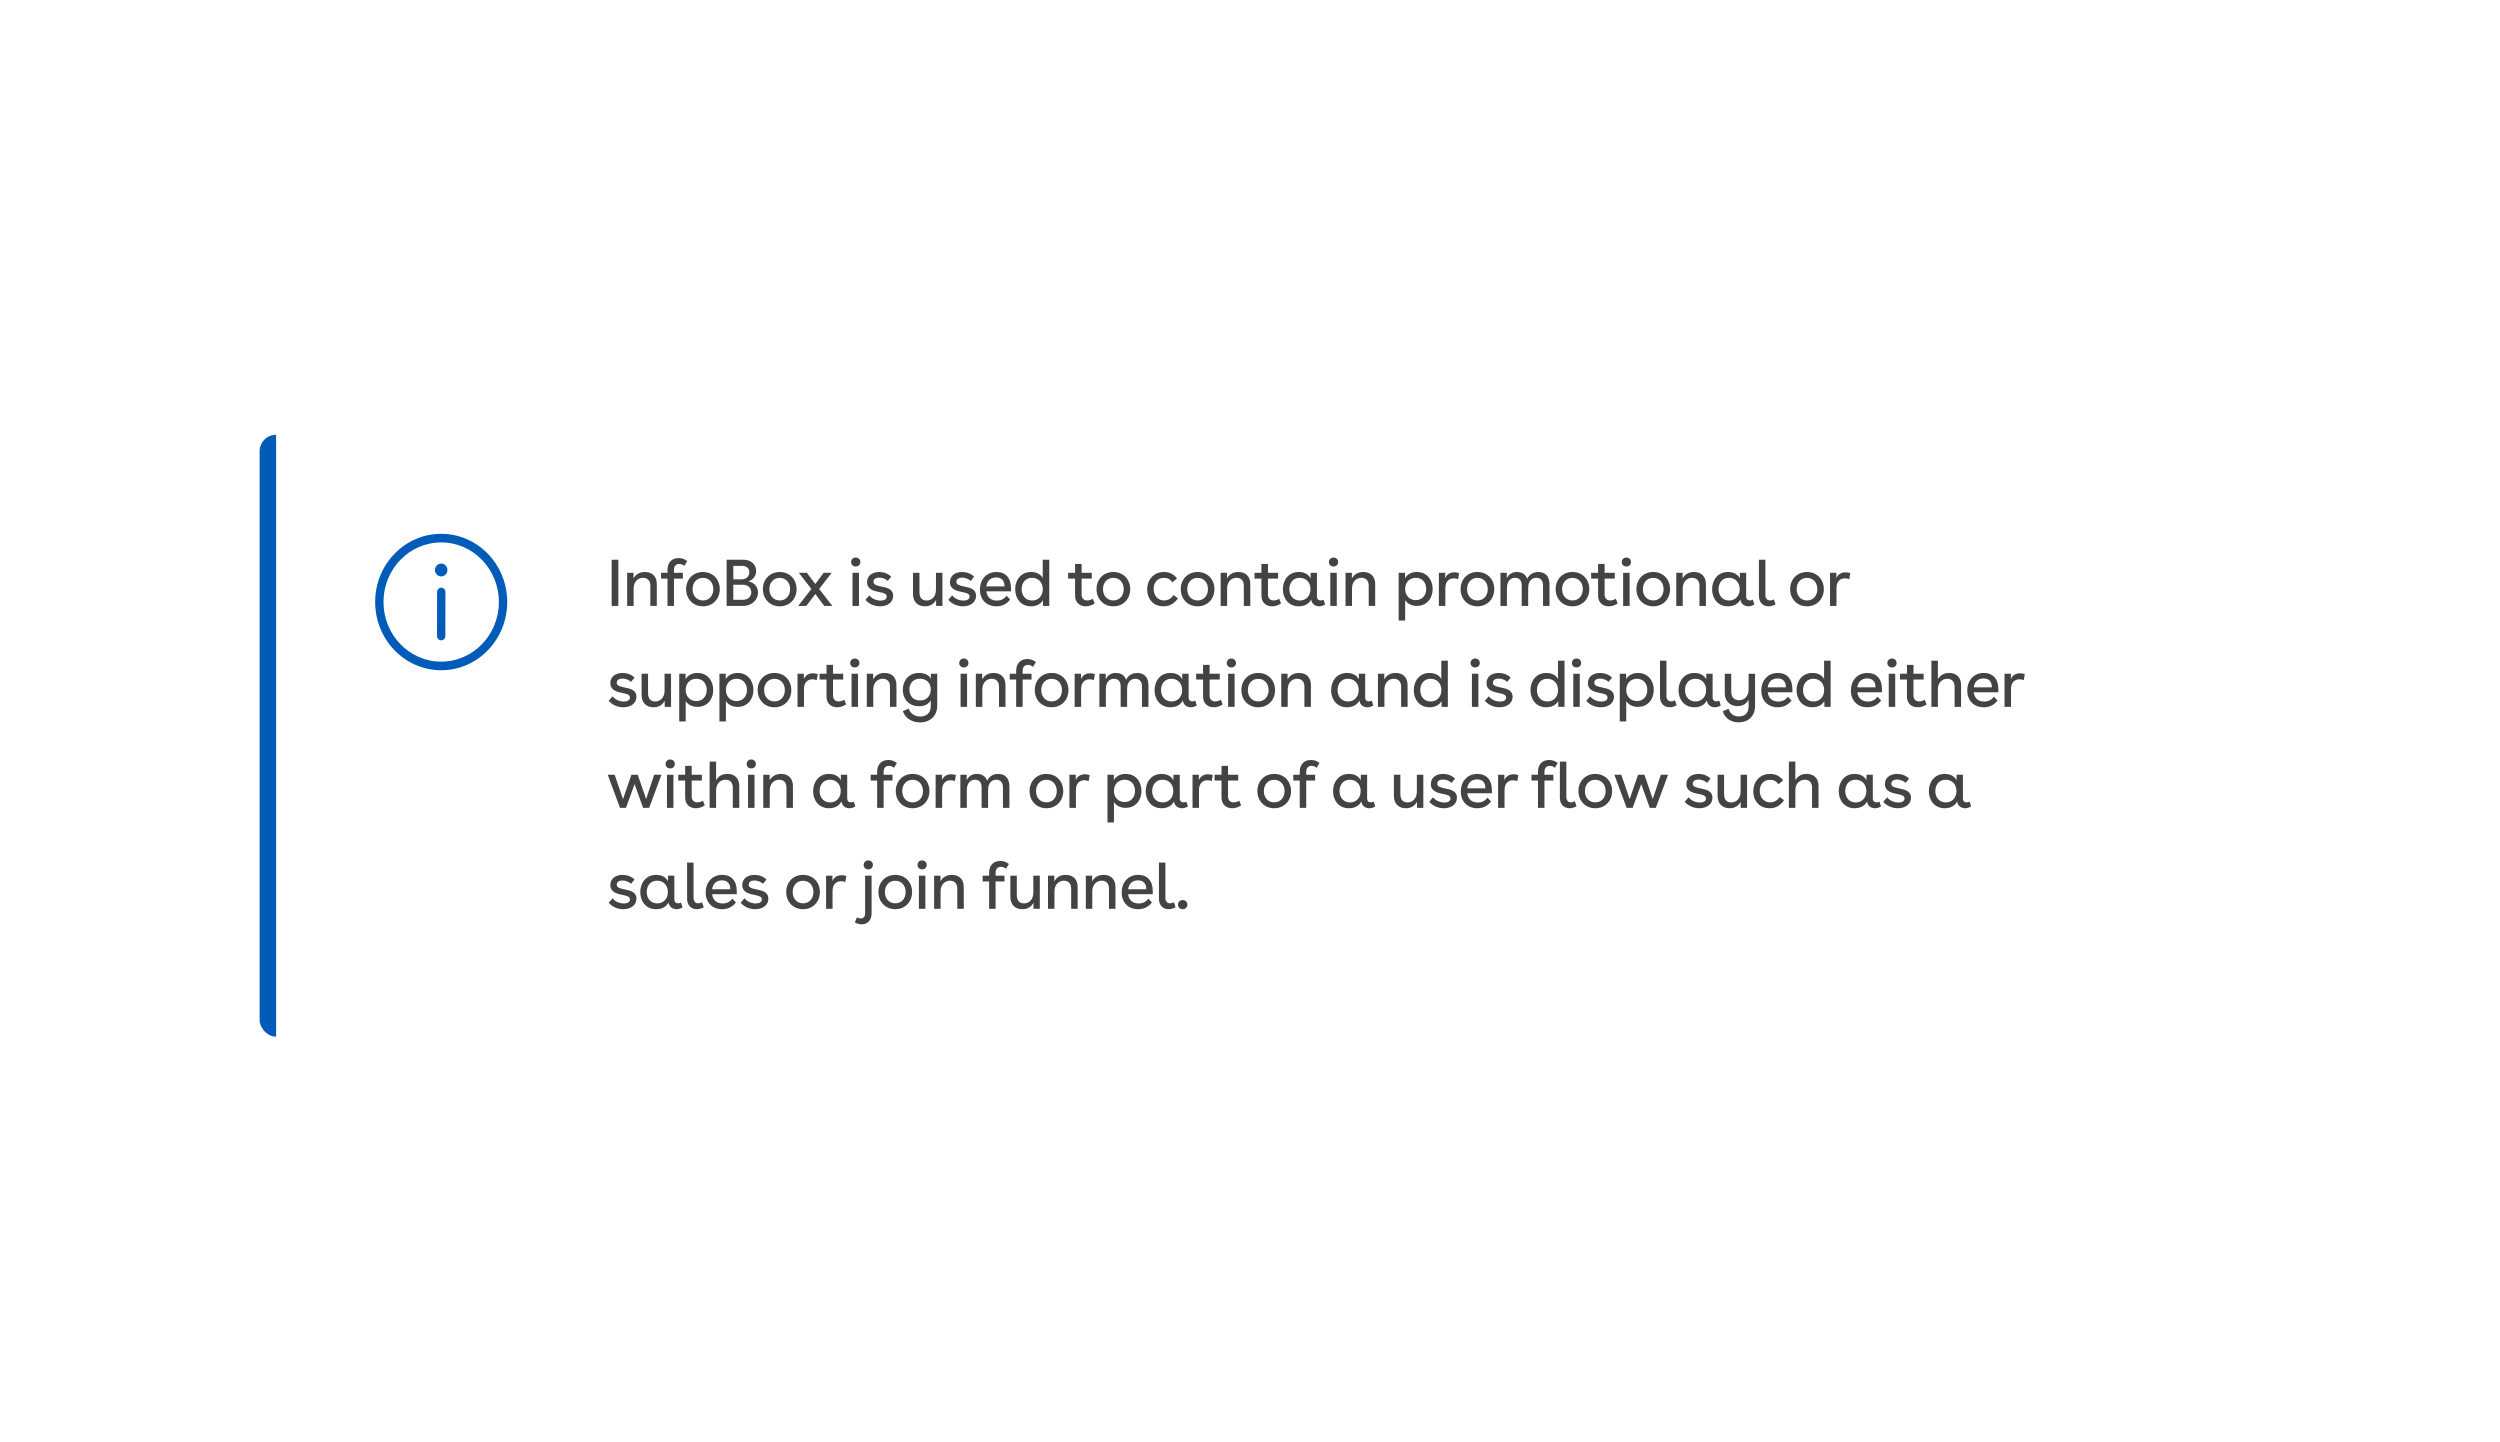 <svg width="520" height="300" viewBox="0 0 520 300" fill="none" xmlns="http://www.w3.org/2000/svg">
<rect width="520" height="300" fill="white"/>
<g filter="url(#filter0_d_138_3966)">
<g clip-path="url(#clip0_138_3966)">
<rect x="54" y="87" width="412" height="125.2" rx="3.433" fill="white"/>
<path d="M54 90.433C54 88.537 55.537 87 57.433 87V87V212.2V212.2C55.537 212.2 54 210.663 54 208.767V90.433Z" fill="#005BB9"/>
<path d="M91.766 135.975C99.351 135.975 105.5 129.623 105.5 121.787C105.5 113.952 99.351 107.6 91.766 107.6C84.182 107.6 78.033 113.952 78.033 121.787C78.033 129.623 84.182 135.975 91.766 135.975ZM91.766 134.186C85.138 134.186 79.765 128.635 79.765 121.787C79.765 114.94 85.138 109.389 91.766 109.389C98.395 109.389 103.768 114.94 103.768 121.787C103.768 128.635 98.395 134.186 91.766 134.186ZM91.766 116.46C92.481 116.46 93.061 115.861 93.061 115.122C93.061 114.384 92.481 113.785 91.766 113.785C91.052 113.785 90.472 114.384 90.472 115.122C90.472 115.861 91.051 116.46 91.766 116.46ZM91.765 129.753C92.243 129.754 92.631 129.354 92.632 128.86L92.649 119.706C92.65 119.212 92.263 118.811 91.785 118.81C91.306 118.809 90.918 119.209 90.917 119.703L90.901 128.857C90.9 129.351 91.287 129.752 91.765 129.753Z" fill="#005BB9"/>
<path d="M127.226 122.6V112.987H128.613V122.6H127.226ZM130.449 115.706H131.767V116.887C132.193 116.104 132.948 115.541 134.157 115.541C135.64 115.541 136.615 116.448 136.615 118.054V122.6H135.269V118.398C135.269 117.34 134.692 116.75 133.758 116.75C132.701 116.75 131.795 117.546 131.795 118.988V122.6H130.449V115.706ZM137.491 115.706H138.837V115.115C138.837 113.564 139.757 112.643 141.144 112.643C141.817 112.643 142.394 112.836 142.943 113.275L142.339 114.278C142.023 113.989 141.666 113.866 141.281 113.866C140.622 113.866 140.183 114.291 140.183 115.102V115.706H142.037V116.914H140.183V122.6H138.837V116.914H137.491V115.706ZM146.213 115.541C148.259 115.541 149.715 117.052 149.715 119.112C149.715 121.158 148.259 122.682 146.213 122.682C144.167 122.682 142.711 121.158 142.711 119.112C142.711 117.052 144.167 115.541 146.213 115.541ZM144.057 119.112C144.057 120.485 144.922 121.46 146.213 121.46C147.504 121.46 148.369 120.485 148.369 119.112C148.369 117.738 147.504 116.763 146.213 116.763C144.922 116.763 144.057 117.738 144.057 119.112ZM154.614 112.987C156.4 112.987 157.279 114.14 157.279 115.321C157.279 116.255 156.729 117.203 155.644 117.478C157.032 117.78 157.663 118.755 157.663 119.812C157.663 121.227 156.523 122.6 154.505 122.6H151.14V112.987H154.614ZM152.527 121.323H154.518C155.644 121.323 156.262 120.622 156.262 119.744C156.262 118.892 155.631 118.192 154.491 118.192H152.527V121.323ZM152.527 117.066H154.244C155.315 117.066 155.864 116.365 155.864 115.582C155.864 114.786 155.274 114.264 154.312 114.264H152.527V117.066ZM162.187 115.541C164.233 115.541 165.689 117.052 165.689 119.112C165.689 121.158 164.233 122.682 162.187 122.682C160.14 122.682 158.685 121.158 158.685 119.112C158.685 117.052 160.14 115.541 162.187 115.541ZM160.031 119.112C160.031 120.485 160.896 121.46 162.187 121.46C163.478 121.46 164.343 120.485 164.343 119.112C164.343 117.738 163.478 116.763 162.187 116.763C160.896 116.763 160.031 117.738 160.031 119.112ZM173.132 122.6H171.443L169.589 120.114L167.707 122.6H166.018L168.765 119.071L166.155 115.706H167.831L169.589 118.041L171.319 115.706H172.995L170.385 119.071L173.132 122.6ZM177.993 112.534C178.556 112.534 178.954 112.946 178.954 113.481C178.954 114.003 178.556 114.401 177.993 114.401C177.43 114.401 177.031 114.003 177.031 113.481C177.031 112.946 177.43 112.534 177.993 112.534ZM177.32 122.6V115.706H178.666V122.6H177.32ZM184.65 117.409C184.183 116.928 183.455 116.708 182.865 116.708C182.165 116.708 181.684 117.024 181.684 117.574C181.684 118.205 182.343 118.356 183.304 118.562C184.431 118.796 185.776 119.043 185.776 120.499C185.776 121.886 184.554 122.682 183.043 122.682C181.917 122.682 180.764 122.216 180.008 121.337L180.819 120.403C181.382 121.158 182.371 121.488 183.167 121.488C183.867 121.488 184.431 121.227 184.431 120.664C184.431 120.073 183.854 119.908 182.975 119.73C181.821 119.496 180.352 119.208 180.352 117.656C180.352 116.228 181.547 115.541 182.879 115.541C183.785 115.541 184.733 115.857 185.378 116.516L184.65 117.409ZM196.026 115.706V122.6H194.708V121.337C194.268 122.119 193.568 122.682 192.401 122.682C190.931 122.682 189.901 121.79 189.901 120.073V115.706H191.247V119.785C191.247 120.897 191.81 121.474 192.73 121.474C193.829 121.474 194.68 120.636 194.68 119.235V115.706H196.026ZM201.891 117.409C201.425 116.928 200.697 116.708 200.106 116.708C199.406 116.708 198.925 117.024 198.925 117.574C198.925 118.205 199.584 118.356 200.546 118.562C201.672 118.796 203.018 119.043 203.018 120.499C203.018 121.886 201.795 122.682 200.285 122.682C199.159 122.682 198.005 122.216 197.25 121.337L198.06 120.403C198.623 121.158 199.612 121.488 200.408 121.488C201.109 121.488 201.672 121.227 201.672 120.664C201.672 120.073 201.095 119.908 200.216 119.73C199.062 119.496 197.593 119.208 197.593 117.656C197.593 116.228 198.788 115.541 200.12 115.541C201.026 115.541 201.974 115.857 202.619 116.516L201.891 117.409ZM210.285 119.565H205.162C205.327 120.842 206.151 121.488 207.36 121.488C208.266 121.488 208.925 121.089 209.365 120.471L210.12 121.282C209.406 122.174 208.486 122.682 207.25 122.682C205.107 122.682 203.816 121.186 203.816 119.194C203.816 117.217 205.08 115.541 207.263 115.541C209.131 115.541 210.285 116.75 210.285 118.892V119.565ZM205.162 118.535H208.939C208.939 117.354 208.362 116.681 207.209 116.681C206.041 116.681 205.327 117.381 205.162 118.535ZM218.246 122.6H216.941V121.392C216.488 122.202 215.582 122.682 214.442 122.682C212.299 122.682 211.159 121.007 211.159 119.126C211.159 117.244 212.313 115.541 214.455 115.541C215.582 115.541 216.461 116.008 216.886 116.791V112.987H218.246V122.6ZM212.505 119.112C212.505 120.499 213.371 121.474 214.675 121.474C215.994 121.474 216.9 120.499 216.9 119.112C216.9 117.725 215.994 116.75 214.661 116.75C213.261 116.75 212.505 117.835 212.505 119.112ZM222.175 115.706H223.617V113.866H224.976V115.706H227.091V116.914H224.976V120.265C224.976 121.089 225.512 121.46 226.157 121.46C226.528 121.46 226.954 121.337 227.311 121.103L227.695 122.078C227.105 122.49 226.459 122.682 225.828 122.682C224.578 122.682 223.617 121.886 223.617 120.444V116.914H222.175V115.706ZM231.581 115.541C233.627 115.541 235.083 117.052 235.083 119.112C235.083 121.158 233.627 122.682 231.581 122.682C229.535 122.682 228.079 121.158 228.079 119.112C228.079 117.052 229.535 115.541 231.581 115.541ZM229.425 119.112C229.425 120.485 230.29 121.46 231.581 121.46C232.872 121.46 233.737 120.485 233.737 119.112C233.737 117.738 232.872 116.763 231.581 116.763C230.29 116.763 229.425 117.738 229.425 119.112ZM245.007 121.007C244.307 122.064 243.318 122.682 242.027 122.682C239.788 122.682 238.607 121.048 238.607 119.153C238.607 117.217 239.912 115.541 242.082 115.541C243.249 115.541 244.156 115.994 244.815 116.887L243.853 117.697C243.428 117.066 242.865 116.763 242.096 116.763C240.667 116.763 239.953 117.821 239.953 119.071C239.953 120.334 240.736 121.46 242.137 121.46C242.947 121.46 243.675 121.034 244.087 120.334L245.007 121.007ZM249.104 115.541C251.15 115.541 252.606 117.052 252.606 119.112C252.606 121.158 251.15 122.682 249.104 122.682C247.057 122.682 245.602 121.158 245.602 119.112C245.602 117.052 247.057 115.541 249.104 115.541ZM246.948 119.112C246.948 120.485 247.813 121.46 249.104 121.46C250.395 121.46 251.26 120.485 251.26 119.112C251.26 117.738 250.395 116.763 249.104 116.763C247.813 116.763 246.948 117.738 246.948 119.112ZM253.893 115.706H255.212V116.887C255.637 116.104 256.393 115.541 257.601 115.541C259.084 115.541 260.059 116.448 260.059 118.054V122.6H258.714V118.398C258.714 117.34 258.137 116.75 257.203 116.75C256.145 116.75 255.239 117.546 255.239 118.988V122.6H253.893V115.706ZM260.935 115.706H262.377V113.866H263.737V115.706H265.852V116.914H263.737V120.265C263.737 121.089 264.272 121.46 264.918 121.46C265.289 121.46 265.714 121.337 266.072 121.103L266.456 122.078C265.866 122.49 265.22 122.682 264.588 122.682C263.339 122.682 262.377 121.886 262.377 120.444V116.914H260.935V115.706ZM273.926 120.636C273.926 121.213 274.283 121.46 274.709 121.46C274.901 121.46 275.107 121.405 275.299 121.295L275.629 122.298C275.231 122.559 274.791 122.682 274.379 122.682C273.555 122.682 272.827 122.174 272.731 121.268C272.237 122.202 271.317 122.682 270.136 122.682C268.021 122.682 266.84 121.034 266.84 119.139C266.84 117.244 267.993 115.541 270.136 115.541C271.303 115.541 272.168 116.022 272.608 116.86V115.706H273.926V120.636ZM268.185 119.112C268.185 120.499 269.064 121.474 270.369 121.474C271.66 121.474 272.58 120.513 272.58 119.112C272.58 117.711 271.674 116.75 270.342 116.75C268.927 116.75 268.185 117.835 268.185 119.112ZM277.376 112.534C277.939 112.534 278.337 112.946 278.337 113.481C278.337 114.003 277.939 114.401 277.376 114.401C276.813 114.401 276.415 114.003 276.415 113.481C276.415 112.946 276.813 112.534 277.376 112.534ZM276.703 122.6V115.706H278.049V122.6H276.703ZM279.872 115.706H281.191V116.887C281.616 116.104 282.372 115.541 283.58 115.541C285.063 115.541 286.039 116.448 286.039 118.054V122.6H284.693V118.398C284.693 117.34 284.116 116.75 283.182 116.75C282.125 116.75 281.218 117.546 281.218 118.988V122.6H279.872V115.706ZM294.714 115.541C296.87 115.541 297.996 117.244 297.996 119.084C297.996 120.925 296.843 122.6 294.7 122.6C293.602 122.6 292.75 122.147 292.27 121.392V125.635H290.924V115.706H292.242V116.846C292.682 116.036 293.588 115.541 294.714 115.541ZM292.27 119.071C292.27 120.416 293.162 121.392 294.494 121.392C295.785 121.392 296.651 120.416 296.651 119.071C296.651 117.835 295.909 116.75 294.494 116.75C293.162 116.75 292.27 117.725 292.27 119.071ZM299.286 115.706H300.605V116.832C300.934 115.994 301.676 115.61 302.513 115.61C302.843 115.61 303.186 115.665 303.502 115.788L303.283 117.038C302.98 116.914 302.665 116.86 302.39 116.86C301.401 116.86 300.632 117.519 300.632 118.878V122.6H299.286V115.706ZM307.305 115.541C309.351 115.541 310.807 117.052 310.807 119.112C310.807 121.158 309.351 122.682 307.305 122.682C305.259 122.682 303.803 121.158 303.803 119.112C303.803 117.052 305.259 115.541 307.305 115.541ZM305.149 119.112C305.149 120.485 306.014 121.46 307.305 121.46C308.596 121.46 309.461 120.485 309.461 119.112C309.461 117.738 308.596 116.763 307.305 116.763C306.014 116.763 305.149 117.738 305.149 119.112ZM312.095 115.706H313.413V116.86C313.798 116.049 314.484 115.541 315.514 115.541C316.599 115.541 317.354 116.049 317.657 116.969C318.082 116.077 318.879 115.541 319.964 115.541C321.433 115.541 322.298 116.475 322.298 118.109V122.6H320.953V118.37C320.953 117.354 320.486 116.75 319.566 116.75C318.645 116.75 317.863 117.409 317.863 118.878V122.6H316.517V118.37C316.517 117.354 316.064 116.75 315.143 116.75C314.223 116.75 313.44 117.409 313.44 118.878V122.6H312.095V115.706ZM327.074 115.541C329.12 115.541 330.576 117.052 330.576 119.112C330.576 121.158 329.12 122.682 327.074 122.682C325.028 122.682 323.572 121.158 323.572 119.112C323.572 117.052 325.028 115.541 327.074 115.541ZM324.918 119.112C324.918 120.485 325.783 121.46 327.074 121.46C328.365 121.46 329.23 120.485 329.23 119.112C329.23 117.738 328.365 116.763 327.074 116.763C325.783 116.763 324.918 117.738 324.918 119.112ZM330.959 115.706H332.401V113.866H333.761V115.706H335.876V116.914H333.761V120.265C333.761 121.089 334.296 121.46 334.942 121.46C335.313 121.46 335.738 121.337 336.095 121.103L336.48 122.078C335.889 122.49 335.244 122.682 334.612 122.682C333.362 122.682 332.401 121.886 332.401 120.444V116.914H330.959V115.706ZM338.287 112.534C338.85 112.534 339.248 112.946 339.248 113.481C339.248 114.003 338.85 114.401 338.287 114.401C337.723 114.401 337.325 114.003 337.325 113.481C337.325 112.946 337.723 112.534 338.287 112.534ZM337.614 122.6V115.706H338.959V122.6H337.614ZM343.873 115.541C345.919 115.541 347.375 117.052 347.375 119.112C347.375 121.158 345.919 122.682 343.873 122.682C341.827 122.682 340.371 121.158 340.371 119.112C340.371 117.052 341.827 115.541 343.873 115.541ZM341.717 119.112C341.717 120.485 342.582 121.46 343.873 121.46C345.164 121.46 346.029 120.485 346.029 119.112C346.029 117.738 345.164 116.763 343.873 116.763C342.582 116.763 341.717 117.738 341.717 119.112ZM348.662 115.706H349.981V116.887C350.406 116.104 351.162 115.541 352.37 115.541C353.853 115.541 354.829 116.448 354.829 118.054V122.6H353.483V118.398C353.483 117.34 352.906 116.75 351.972 116.75C350.915 116.75 350.008 117.546 350.008 118.988V122.6H348.662V115.706ZM363.203 120.636C363.203 121.213 363.56 121.46 363.986 121.46C364.178 121.46 364.384 121.405 364.576 121.295L364.906 122.298C364.507 122.559 364.068 122.682 363.656 122.682C362.832 122.682 362.104 122.174 362.008 121.268C361.514 122.202 360.593 122.682 359.412 122.682C357.297 122.682 356.116 121.034 356.116 119.139C356.116 117.244 357.27 115.541 359.412 115.541C360.58 115.541 361.445 116.022 361.884 116.86V115.706H363.203V120.636ZM357.462 119.112C357.462 120.499 358.341 121.474 359.646 121.474C360.937 121.474 361.857 120.513 361.857 119.112C361.857 117.711 360.951 116.75 359.618 116.75C358.204 116.75 357.462 117.835 357.462 119.112ZM369.317 122.27C368.836 122.545 368.342 122.682 367.875 122.682C366.763 122.682 365.856 121.913 365.856 120.513V112.987H367.202V120.362C367.202 121.076 367.628 121.46 368.164 121.46C368.424 121.46 368.699 121.392 368.974 121.24L369.317 122.27ZM375.854 115.541C377.9 115.541 379.356 117.052 379.356 119.112C379.356 121.158 377.9 122.682 375.854 122.682C373.807 122.682 372.352 121.158 372.352 119.112C372.352 117.052 373.807 115.541 375.854 115.541ZM373.698 119.112C373.698 120.485 374.563 121.46 375.854 121.46C377.145 121.46 378.01 120.485 378.01 119.112C378.01 117.738 377.145 116.763 375.854 116.763C374.563 116.763 373.698 117.738 373.698 119.112ZM380.643 115.706H381.962V116.832C382.291 115.994 383.033 115.61 383.871 115.61C384.2 115.61 384.544 115.665 384.859 115.788L384.64 117.038C384.338 116.914 384.022 116.86 383.747 116.86C382.758 116.86 381.989 117.519 381.989 118.878V122.6H380.643V115.706ZM131.25 138.409C130.783 137.928 130.055 137.708 129.465 137.708C128.764 137.708 128.284 138.024 128.284 138.574C128.284 139.205 128.943 139.356 129.904 139.562C131.03 139.796 132.376 140.043 132.376 141.499C132.376 142.886 131.154 143.682 129.643 143.682C128.517 143.682 127.364 143.216 126.608 142.337L127.418 141.403C127.982 142.158 128.97 142.488 129.767 142.488C130.467 142.488 131.03 142.227 131.03 141.664C131.03 141.073 130.454 140.908 129.575 140.73C128.421 140.496 126.952 140.208 126.952 138.656C126.952 137.228 128.146 136.541 129.478 136.541C130.385 136.541 131.332 136.857 131.978 137.516L131.25 138.409ZM139.575 136.706V143.6H138.256V142.337C137.817 143.119 137.116 143.682 135.949 143.682C134.48 143.682 133.45 142.79 133.45 141.073V136.706H134.796V140.785C134.796 141.897 135.359 142.474 136.279 142.474C137.377 142.474 138.229 141.636 138.229 140.235V136.706H139.575ZM145.069 136.541C147.225 136.541 148.351 138.244 148.351 140.084C148.351 141.925 147.198 143.6 145.055 143.6C143.957 143.6 143.105 143.147 142.625 142.392V146.635H141.279V136.706H142.597V137.846C143.037 137.036 143.943 136.541 145.069 136.541ZM142.625 140.071C142.625 141.416 143.517 142.392 144.849 142.392C146.14 142.392 147.006 141.416 147.006 140.071C147.006 138.835 146.264 137.75 144.849 137.75C143.517 137.75 142.625 138.725 142.625 140.071ZM153.431 136.541C155.588 136.541 156.714 138.244 156.714 140.084C156.714 141.925 155.56 143.6 153.418 143.6C152.319 143.6 151.468 143.147 150.987 142.392V146.635H149.641V136.706H150.959V137.846C151.399 137.036 152.305 136.541 153.431 136.541ZM150.987 140.071C150.987 141.416 151.88 142.392 153.212 142.392C154.503 142.392 155.368 141.416 155.368 140.071C155.368 138.835 154.626 137.75 153.212 137.75C151.88 137.75 150.987 138.725 150.987 140.071ZM161.093 136.541C163.14 136.541 164.595 138.052 164.595 140.112C164.595 142.158 163.14 143.682 161.093 143.682C159.047 143.682 157.591 142.158 157.591 140.112C157.591 138.052 159.047 136.541 161.093 136.541ZM158.937 140.112C158.937 141.485 159.802 142.46 161.093 142.46C162.384 142.46 163.25 141.485 163.25 140.112C163.25 138.738 162.384 137.763 161.093 137.763C159.802 137.763 158.937 138.738 158.937 140.112ZM165.883 136.706H167.201V137.832C167.531 136.994 168.272 136.61 169.11 136.61C169.44 136.61 169.783 136.665 170.099 136.788L169.879 138.038C169.577 137.914 169.261 137.86 168.987 137.86C167.998 137.86 167.229 138.519 167.229 139.878V143.6H165.883V136.706ZM170.471 136.706H171.913V134.866H173.272V136.706H175.387V137.914H173.272V141.265C173.272 142.089 173.808 142.46 174.453 142.46C174.824 142.46 175.25 142.337 175.607 142.103L175.991 143.078C175.401 143.49 174.755 143.682 174.124 143.682C172.874 143.682 171.913 142.886 171.913 141.444V137.914H170.471V136.706ZM177.798 133.534C178.361 133.534 178.759 133.946 178.759 134.481C178.759 135.003 178.361 135.401 177.798 135.401C177.235 135.401 176.837 135.003 176.837 134.481C176.837 133.946 177.235 133.534 177.798 133.534ZM177.125 143.6V136.706H178.471V143.6H177.125ZM180.294 136.706H181.613V137.887C182.038 137.104 182.794 136.541 184.002 136.541C185.486 136.541 186.461 137.448 186.461 139.054V143.6H185.115V139.398C185.115 138.34 184.538 137.75 183.604 137.75C182.547 137.75 181.64 138.546 181.64 139.988V143.6H180.294V136.706ZM193.626 136.706H194.945V143.353C194.945 145.482 193.448 146.827 191.36 146.827C189.644 146.827 188.284 145.921 187.79 144.506L188.998 143.943C189.341 144.987 190.275 145.605 191.401 145.605C192.734 145.605 193.599 144.809 193.599 143.504V142.227C193.132 143.051 192.308 143.463 191.141 143.463C189.135 143.463 187.79 142.062 187.79 140.016C187.79 138.134 188.998 136.541 191.141 136.541C192.308 136.541 193.201 136.953 193.626 137.736V136.706ZM189.149 139.988C189.149 141.252 189.932 142.268 191.36 142.268C192.679 142.268 193.599 141.375 193.599 139.988C193.599 138.615 192.692 137.736 191.347 137.736C190.056 137.736 189.149 138.615 189.149 139.988ZM200.478 133.534C201.041 133.534 201.439 133.946 201.439 134.481C201.439 135.003 201.041 135.401 200.478 135.401C199.915 135.401 199.517 135.003 199.517 134.481C199.517 133.946 199.915 133.534 200.478 133.534ZM199.805 143.6V136.706H201.151V143.6H199.805ZM202.974 136.706H204.293V137.887C204.718 137.104 205.474 136.541 206.682 136.541C208.165 136.541 209.14 137.448 209.14 139.054V143.6H207.795V139.398C207.795 138.34 207.218 137.75 206.284 137.75C205.226 137.75 204.32 138.546 204.32 139.988V143.6H202.974V136.706ZM210.016 136.706H211.362V136.115C211.362 134.564 212.282 133.643 213.669 133.643C214.342 133.643 214.919 133.836 215.468 134.275L214.864 135.278C214.548 134.989 214.191 134.866 213.807 134.866C213.147 134.866 212.708 135.291 212.708 136.102V136.706H214.562V137.914H212.708V143.6H211.362V137.914H210.016V136.706ZM218.739 136.541C220.785 136.541 222.241 138.052 222.241 140.112C222.241 142.158 220.785 143.682 218.739 143.682C216.692 143.682 215.237 142.158 215.237 140.112C215.237 138.052 216.692 136.541 218.739 136.541ZM216.582 140.112C216.582 141.485 217.448 142.46 218.739 142.46C220.029 142.46 220.895 141.485 220.895 140.112C220.895 138.738 220.029 137.763 218.739 137.763C217.448 137.763 216.582 138.738 216.582 140.112ZM223.528 136.706H224.846V137.832C225.176 136.994 225.918 136.61 226.755 136.61C227.085 136.61 227.428 136.665 227.744 136.788L227.524 138.038C227.222 137.914 226.906 137.86 226.632 137.86C225.643 137.86 224.874 138.519 224.874 139.878V143.6H223.528V136.706ZM228.672 136.706H229.99V137.86C230.375 137.049 231.061 136.541 232.091 136.541C233.176 136.541 233.931 137.049 234.234 137.969C234.659 137.077 235.456 136.541 236.541 136.541C238.01 136.541 238.875 137.475 238.875 139.109V143.6H237.53V139.37C237.53 138.354 237.063 137.75 236.143 137.75C235.222 137.75 234.44 138.409 234.44 139.878V143.6H233.094V139.37C233.094 138.354 232.641 137.75 231.72 137.75C230.8 137.75 230.017 138.409 230.017 139.878V143.6H228.672V136.706ZM247.236 141.636C247.236 142.213 247.593 142.46 248.018 142.46C248.211 142.46 248.417 142.405 248.609 142.295L248.938 143.298C248.54 143.559 248.101 143.682 247.689 143.682C246.865 143.682 246.137 143.174 246.041 142.268C245.546 143.202 244.626 143.682 243.445 143.682C241.33 143.682 240.149 142.034 240.149 140.139C240.149 138.244 241.303 136.541 243.445 136.541C244.612 136.541 245.478 137.022 245.917 137.86V136.706H247.236V141.636ZM241.495 140.112C241.495 141.499 242.374 142.474 243.679 142.474C244.97 142.474 245.89 141.513 245.89 140.112C245.89 138.711 244.983 137.75 243.651 137.75C242.237 137.75 241.495 138.835 241.495 140.112ZM248.797 136.706H250.239V134.866H251.598V136.706H253.713V137.914H251.598V141.265C251.598 142.089 252.134 142.46 252.779 142.46C253.15 142.46 253.576 142.337 253.933 142.103L254.318 143.078C253.727 143.49 253.082 143.682 252.45 143.682C251.2 143.682 250.239 142.886 250.239 141.444V137.914H248.797V136.706ZM256.124 133.534C256.687 133.534 257.086 133.946 257.086 134.481C257.086 135.003 256.687 135.401 256.124 135.401C255.561 135.401 255.163 135.003 255.163 134.481C255.163 133.946 255.561 133.534 256.124 133.534ZM255.451 143.6V136.706H256.797V143.6H255.451ZM261.71 136.541C263.757 136.541 265.212 138.052 265.212 140.112C265.212 142.158 263.757 143.682 261.71 143.682C259.664 143.682 258.208 142.158 258.208 140.112C258.208 138.052 259.664 136.541 261.71 136.541ZM259.554 140.112C259.554 141.485 260.42 142.46 261.71 142.46C263.001 142.46 263.867 141.485 263.867 140.112C263.867 138.738 263.001 137.763 261.71 137.763C260.42 137.763 259.554 138.738 259.554 140.112ZM266.5 136.706H267.818V137.887C268.244 137.104 268.999 136.541 270.208 136.541C271.691 136.541 272.666 137.448 272.666 139.054V143.6H271.32V139.398C271.32 138.34 270.744 137.75 269.81 137.75C268.752 137.75 267.846 138.546 267.846 139.988V143.6H266.5V136.706ZM283.958 141.636C283.958 142.213 284.315 142.46 284.74 142.46C284.933 142.46 285.139 142.405 285.331 142.295L285.661 143.298C285.262 143.559 284.823 143.682 284.411 143.682C283.587 143.682 282.859 143.174 282.763 142.268C282.268 143.202 281.348 143.682 280.167 143.682C278.052 143.682 276.871 142.034 276.871 140.139C276.871 138.244 278.025 136.541 280.167 136.541C281.335 136.541 282.2 137.022 282.639 137.86V136.706H283.958V141.636ZM278.217 140.112C278.217 141.499 279.096 142.474 280.401 142.474C281.692 142.474 282.612 141.513 282.612 140.112C282.612 138.711 281.705 137.75 280.373 137.75C278.959 137.75 278.217 138.835 278.217 140.112ZM286.611 136.706H287.93V137.887C288.355 137.104 289.111 136.541 290.319 136.541C291.802 136.541 292.777 137.448 292.777 139.054V143.6H291.432V139.398C291.432 138.34 290.855 137.75 289.921 137.75C288.863 137.75 287.957 138.546 287.957 139.988V143.6H286.611V136.706ZM301.152 143.6H299.847V142.392C299.394 143.202 298.487 143.682 297.348 143.682C295.205 143.682 294.065 142.007 294.065 140.126C294.065 138.244 295.219 136.541 297.361 136.541C298.487 136.541 299.366 137.008 299.792 137.791V133.987H301.152V143.6ZM295.411 140.112C295.411 141.499 296.276 142.474 297.581 142.474C298.899 142.474 299.806 141.499 299.806 140.112C299.806 138.725 298.899 137.75 297.567 137.75C296.167 137.75 295.411 138.835 295.411 140.112ZM306.835 133.534C307.398 133.534 307.796 133.946 307.796 134.481C307.796 135.003 307.398 135.401 306.835 135.401C306.272 135.401 305.874 135.003 305.874 134.481C305.874 133.946 306.272 133.534 306.835 133.534ZM306.162 143.6V136.706H307.508V143.6H306.162ZM313.493 138.409C313.026 137.928 312.298 137.708 311.707 137.708C311.007 137.708 310.526 138.024 310.526 138.574C310.526 139.205 311.185 139.356 312.147 139.562C313.273 139.796 314.619 140.043 314.619 141.499C314.619 142.886 313.396 143.682 311.886 143.682C310.76 143.682 309.606 143.216 308.851 142.337L309.661 141.403C310.224 142.158 311.213 142.488 312.009 142.488C312.71 142.488 313.273 142.227 313.273 141.664C313.273 141.073 312.696 140.908 311.817 140.73C310.663 140.496 309.194 140.208 309.194 138.656C309.194 137.228 310.389 136.541 311.721 136.541C312.627 136.541 313.575 136.857 314.22 137.516L313.493 138.409ZM325.421 143.6H324.116V142.392C323.663 143.202 322.757 143.682 321.617 143.682C319.475 143.682 318.335 142.007 318.335 140.126C318.335 138.244 319.488 136.541 321.631 136.541C322.757 136.541 323.636 137.008 324.061 137.791V133.987H325.421V143.6ZM319.681 140.112C319.681 141.499 320.546 142.474 321.85 142.474C323.169 142.474 324.075 141.499 324.075 140.112C324.075 138.725 323.169 137.75 321.837 137.75C320.436 137.75 319.681 138.835 319.681 140.112ZM327.919 133.534C328.482 133.534 328.88 133.946 328.88 134.481C328.88 135.003 328.482 135.401 327.919 135.401C327.356 135.401 326.958 135.003 326.958 134.481C326.958 133.946 327.356 133.534 327.919 133.534ZM327.246 143.6V136.706H328.592V143.6H327.246ZM334.576 138.409C334.109 137.928 333.382 137.708 332.791 137.708C332.091 137.708 331.61 138.024 331.61 138.574C331.61 139.205 332.269 139.356 333.231 139.562C334.357 139.796 335.703 140.043 335.703 141.499C335.703 142.886 334.48 143.682 332.97 143.682C331.843 143.682 330.69 143.216 329.935 142.337L330.745 141.403C331.308 142.158 332.297 142.488 333.093 142.488C333.794 142.488 334.357 142.227 334.357 141.664C334.357 141.073 333.78 140.908 332.901 140.73C331.747 140.496 330.278 140.208 330.278 138.656C330.278 137.228 331.473 136.541 332.805 136.541C333.711 136.541 334.659 136.857 335.304 137.516L334.576 138.409ZM340.704 136.541C342.86 136.541 343.986 138.244 343.986 140.084C343.986 141.925 342.832 143.6 340.69 143.6C339.591 143.6 338.74 143.147 338.259 142.392V146.635H336.913V136.706H338.232V137.846C338.671 137.036 339.578 136.541 340.704 136.541ZM338.259 140.071C338.259 141.416 339.152 142.392 340.484 142.392C341.775 142.392 342.64 141.416 342.64 140.071C342.64 138.835 341.899 137.75 340.484 137.75C339.152 137.75 338.259 138.725 338.259 140.071ZM348.736 143.27C348.256 143.545 347.761 143.682 347.294 143.682C346.182 143.682 345.276 142.913 345.276 141.513V133.987H346.621V141.362C346.621 142.076 347.047 142.46 347.583 142.46C347.844 142.46 348.118 142.392 348.393 142.24L348.736 143.27ZM356.222 141.636C356.222 142.213 356.579 142.46 357.005 142.46C357.197 142.46 357.403 142.405 357.595 142.295L357.925 143.298C357.527 143.559 357.087 143.682 356.675 143.682C355.851 143.682 355.123 143.174 355.027 142.268C354.533 143.202 353.613 143.682 352.431 143.682C350.317 143.682 349.135 142.034 349.135 140.139C349.135 138.244 350.289 136.541 352.431 136.541C353.599 136.541 354.464 137.022 354.903 137.86V136.706H356.222V141.636ZM350.481 140.112C350.481 141.499 351.36 142.474 352.665 142.474C353.956 142.474 354.876 141.513 354.876 140.112C354.876 138.711 353.97 137.75 352.637 137.75C351.223 137.75 350.481 138.835 350.481 140.112ZM363.71 136.706H365.055V143.353C365.055 145.578 363.6 146.814 361.663 146.814C360.056 146.814 358.807 146.017 358.326 144.506L359.548 143.985C359.878 145.083 360.647 145.591 361.704 145.591C362.913 145.591 363.71 144.877 363.71 143.518V142.117C363.298 142.941 362.46 143.435 361.402 143.435C360.015 143.435 358.752 142.543 358.752 140.785V136.706H360.098V140.496C360.098 141.581 360.757 142.213 361.732 142.213C362.858 142.213 363.71 141.334 363.71 139.988V136.706ZM372.811 140.565H367.689C367.854 141.842 368.678 142.488 369.886 142.488C370.792 142.488 371.452 142.089 371.891 141.471L372.646 142.282C371.932 143.174 371.012 143.682 369.776 143.682C367.634 143.682 366.343 142.186 366.343 140.194C366.343 138.217 367.606 136.541 369.79 136.541C371.658 136.541 372.811 137.75 372.811 139.892V140.565ZM367.689 139.535H371.465C371.465 138.354 370.889 137.681 369.735 137.681C368.568 137.681 367.854 138.381 367.689 139.535ZM380.772 143.6H379.468V142.392C379.014 143.202 378.108 143.682 376.968 143.682C374.826 143.682 373.686 142.007 373.686 140.126C373.686 138.244 374.84 136.541 376.982 136.541C378.108 136.541 378.987 137.008 379.413 137.791V133.987H380.772V143.6ZM375.032 140.112C375.032 141.499 375.897 142.474 377.202 142.474C378.52 142.474 379.426 141.499 379.426 140.112C379.426 138.725 378.52 137.75 377.188 137.75C375.787 137.75 375.032 138.835 375.032 140.112ZM391.447 140.565H386.325C386.49 141.842 387.314 142.488 388.522 142.488C389.429 142.488 390.088 142.089 390.527 141.471L391.283 142.282C390.568 143.174 389.648 143.682 388.412 143.682C386.27 143.682 384.979 142.186 384.979 140.194C384.979 138.217 386.242 136.541 388.426 136.541C390.294 136.541 391.447 137.75 391.447 139.892V140.565ZM386.325 139.535H390.101C390.101 138.354 389.525 137.681 388.371 137.681C387.204 137.681 386.49 138.381 386.325 139.535ZM393.53 133.534C394.094 133.534 394.492 133.946 394.492 134.481C394.492 135.003 394.094 135.401 393.53 135.401C392.967 135.401 392.569 135.003 392.569 134.481C392.569 133.946 392.967 133.534 393.53 133.534ZM392.858 143.6V136.706H394.203V143.6H392.858ZM395.203 136.706H396.645V134.866H398.004V136.706H400.119V137.914H398.004V141.265C398.004 142.089 398.54 142.46 399.185 142.46C399.556 142.46 399.982 142.337 400.339 142.103L400.724 143.078C400.133 143.49 399.488 143.682 398.856 143.682C397.606 143.682 396.645 142.886 396.645 141.444V137.914H395.203V136.706ZM401.734 133.987H403.079V137.86C403.505 137.077 404.261 136.541 405.442 136.541C406.925 136.541 407.9 137.448 407.9 139.054V143.6H406.554V139.398C406.554 138.34 405.977 137.75 405.043 137.75C403.986 137.75 403.079 138.532 403.079 139.961V143.6H401.734V133.987ZM415.656 140.565H410.534C410.698 141.842 411.522 142.488 412.731 142.488C413.637 142.488 414.296 142.089 414.736 141.471L415.491 142.282C414.777 143.174 413.857 143.682 412.621 143.682C410.479 143.682 409.188 142.186 409.188 140.194C409.188 138.217 410.451 136.541 412.635 136.541C414.502 136.541 415.656 137.75 415.656 139.892V140.565ZM410.534 139.535H414.31C414.31 138.354 413.733 137.681 412.58 137.681C411.412 137.681 410.698 138.381 410.534 139.535ZM416.943 136.706H418.261V137.832C418.591 136.994 419.332 136.61 420.17 136.61C420.5 136.61 420.843 136.665 421.159 136.788L420.939 138.038C420.637 137.914 420.321 137.86 420.046 137.86C419.058 137.86 418.289 138.519 418.289 139.878V143.6H416.943V136.706ZM136.07 157.706H137.581L135.027 164.6H133.763L131.992 159.656L130.206 164.6H128.957L126.402 157.706H127.844L129.588 162.787L131.332 157.706H132.651L134.395 162.774L136.07 157.706ZM139.399 154.534C139.963 154.534 140.361 154.946 140.361 155.481C140.361 156.003 139.963 156.401 139.399 156.401C138.836 156.401 138.438 156.003 138.438 155.481C138.438 154.946 138.836 154.534 139.399 154.534ZM138.727 164.6V157.706H140.072V164.6H138.727ZM141.072 157.706H142.514V155.866H143.873V157.706H145.988V158.914H143.873V162.265C143.873 163.089 144.409 163.46 145.054 163.46C145.425 163.46 145.851 163.337 146.208 163.103L146.592 164.078C146.002 164.49 145.356 164.682 144.725 164.682C143.475 164.682 142.514 163.886 142.514 162.444V158.914H141.072V157.706ZM147.603 154.987H148.948V158.86C149.374 158.077 150.129 157.541 151.311 157.541C152.794 157.541 153.769 158.448 153.769 160.054V164.6H152.423V160.398C152.423 159.34 151.846 158.75 150.912 158.75C149.855 158.75 148.948 159.532 148.948 160.961V164.6H147.603V154.987ZM156.265 154.534C156.828 154.534 157.226 154.946 157.226 155.481C157.226 156.003 156.828 156.401 156.265 156.401C155.702 156.401 155.304 156.003 155.304 155.481C155.304 154.946 155.702 154.534 156.265 154.534ZM155.592 164.6V157.706H156.938V164.6H155.592ZM158.761 157.706H160.08V158.887C160.506 158.104 161.261 157.541 162.469 157.541C163.953 157.541 164.928 158.448 164.928 160.054V164.6H163.582V160.398C163.582 159.34 163.005 158.75 162.071 158.75C161.014 158.75 160.107 159.546 160.107 160.988V164.6H158.761V157.706ZM176.219 162.636C176.219 163.213 176.576 163.46 177.002 163.46C177.194 163.46 177.4 163.405 177.592 163.295L177.922 164.298C177.524 164.559 177.084 164.682 176.672 164.682C175.848 164.682 175.12 164.174 175.024 163.268C174.53 164.202 173.61 164.682 172.429 164.682C170.314 164.682 169.133 163.034 169.133 161.139C169.133 159.244 170.286 157.541 172.429 157.541C173.596 157.541 174.461 158.022 174.901 158.86V157.706H176.219V162.636ZM170.479 161.112C170.479 162.499 171.358 163.474 172.662 163.474C173.953 163.474 174.873 162.513 174.873 161.112C174.873 159.711 173.967 158.75 172.635 158.75C171.22 158.75 170.479 159.835 170.479 161.112ZM181.1 157.706H182.446V157.115C182.446 155.564 183.366 154.643 184.753 154.643C185.426 154.643 186.003 154.836 186.552 155.275L185.948 156.278C185.632 155.989 185.275 155.866 184.89 155.866C184.231 155.866 183.792 156.291 183.792 157.102V157.706H185.646V158.914H183.792V164.6H182.446V158.914H181.1V157.706ZM189.822 157.541C191.869 157.541 193.324 159.052 193.324 161.112C193.324 163.158 191.869 164.682 189.822 164.682C187.776 164.682 186.32 163.158 186.32 161.112C186.32 159.052 187.776 157.541 189.822 157.541ZM187.666 161.112C187.666 162.485 188.531 163.46 189.822 163.46C191.113 163.46 191.978 162.485 191.978 161.112C191.978 159.738 191.113 158.763 189.822 158.763C188.531 158.763 187.666 159.738 187.666 161.112ZM194.612 157.706H195.93V158.832C196.26 157.994 197.001 157.61 197.839 157.61C198.169 157.61 198.512 157.665 198.828 157.788L198.608 159.038C198.306 158.914 197.99 158.86 197.716 158.86C196.727 158.86 195.958 159.519 195.958 160.878V164.6H194.612V157.706ZM199.755 157.706H201.074V158.86C201.458 158.049 202.145 157.541 203.175 157.541C204.26 157.541 205.015 158.049 205.317 158.969C205.743 158.077 206.54 157.541 207.625 157.541C209.094 157.541 209.959 158.475 209.959 160.109V164.6H208.613V160.37C208.613 159.354 208.146 158.75 207.226 158.75C206.306 158.75 205.523 159.409 205.523 160.878V164.6H204.178V160.37C204.178 159.354 203.724 158.75 202.804 158.75C201.884 158.75 201.101 159.409 201.101 160.878V164.6H199.755V157.706ZM217.652 157.541C219.698 157.541 221.154 159.052 221.154 161.112C221.154 163.158 219.698 164.682 217.652 164.682C215.606 164.682 214.15 163.158 214.15 161.112C214.15 159.052 215.606 157.541 217.652 157.541ZM215.496 161.112C215.496 162.485 216.361 163.46 217.652 163.46C218.943 163.46 219.808 162.485 219.808 161.112C219.808 159.738 218.943 158.763 217.652 158.763C216.361 158.763 215.496 159.738 215.496 161.112ZM222.442 157.706H223.76V158.832C224.09 157.994 224.831 157.61 225.669 157.61C225.999 157.61 226.342 157.665 226.658 157.788L226.438 159.038C226.136 158.914 225.82 158.86 225.545 158.86C224.557 158.86 223.788 159.519 223.788 160.878V164.6H222.442V157.706ZM234.145 157.541C236.302 157.541 237.428 159.244 237.428 161.084C237.428 162.925 236.274 164.6 234.132 164.6C233.033 164.6 232.182 164.147 231.701 163.392V167.635H230.355V157.706H231.673V158.846C232.113 158.036 233.019 157.541 234.145 157.541ZM231.701 161.071C231.701 162.416 232.594 163.392 233.926 163.392C235.217 163.392 236.082 162.416 236.082 161.071C236.082 159.835 235.34 158.75 233.926 158.75C232.594 158.75 231.701 159.725 231.701 161.071ZM245.392 162.636C245.392 163.213 245.749 163.46 246.175 163.46C246.367 163.46 246.573 163.405 246.765 163.295L247.095 164.298C246.696 164.559 246.257 164.682 245.845 164.682C245.021 164.682 244.293 164.174 244.197 163.268C243.703 164.202 242.782 164.682 241.601 164.682C239.486 164.682 238.305 163.034 238.305 161.139C238.305 159.244 239.459 157.541 241.601 157.541C242.769 157.541 243.634 158.022 244.073 158.86V157.706H245.392V162.636ZM239.651 161.112C239.651 162.499 240.53 163.474 241.835 163.474C243.126 163.474 244.046 162.513 244.046 161.112C244.046 159.711 243.139 158.75 241.807 158.75C240.393 158.75 239.651 159.835 239.651 161.112ZM248.045 157.706H249.364V158.832C249.693 157.994 250.435 157.61 251.273 157.61C251.602 157.61 251.946 157.665 252.261 157.788L252.042 159.038C251.74 158.914 251.424 158.86 251.149 158.86C250.16 158.86 249.391 159.519 249.391 160.878V164.6H248.045V157.706ZM252.633 157.706H254.075V155.866H255.435V157.706H257.55V158.914H255.435V162.265C255.435 163.089 255.97 163.46 256.616 163.46C256.986 163.46 257.412 163.337 257.769 163.103L258.154 164.078C257.563 164.49 256.918 164.682 256.286 164.682C255.036 164.682 254.075 163.886 254.075 162.444V158.914H252.633V157.706ZM265.037 157.541C267.083 157.541 268.539 159.052 268.539 161.112C268.539 163.158 267.083 164.682 265.037 164.682C262.991 164.682 261.535 163.158 261.535 161.112C261.535 159.052 262.991 157.541 265.037 157.541ZM262.881 161.112C262.881 162.485 263.746 163.46 265.037 163.46C266.328 163.46 267.193 162.485 267.193 161.112C267.193 159.738 266.328 158.763 265.037 158.763C263.746 158.763 262.881 159.738 262.881 161.112ZM269.003 157.706H270.348V157.115C270.348 155.564 271.269 154.643 272.656 154.643C273.329 154.643 273.905 154.836 274.455 155.275L273.85 156.278C273.535 155.989 273.177 155.866 272.793 155.866C272.134 155.866 271.694 156.291 271.694 157.102V157.706H273.548V158.914H271.694V164.6H270.348V158.914H269.003V157.706ZM284.361 162.636C284.361 163.213 284.718 163.46 285.143 163.46C285.336 163.46 285.542 163.405 285.734 163.295L286.064 164.298C285.665 164.559 285.226 164.682 284.814 164.682C283.99 164.682 283.262 164.174 283.166 163.268C282.671 164.202 281.751 164.682 280.57 164.682C278.455 164.682 277.274 163.034 277.274 161.139C277.274 159.244 278.428 157.541 280.57 157.541C281.738 157.541 282.603 158.022 283.042 158.86V157.706H284.361V162.636ZM278.62 161.112C278.62 162.499 279.499 163.474 280.804 163.474C282.095 163.474 283.015 162.513 283.015 161.112C283.015 159.711 282.108 158.75 280.776 158.75C279.362 158.75 278.62 159.835 278.62 161.112ZM296.053 157.706V164.6H294.735V163.337C294.295 164.119 293.595 164.682 292.428 164.682C290.958 164.682 289.928 163.79 289.928 162.073V157.706H291.274V161.785C291.274 162.897 291.837 163.474 292.757 163.474C293.856 163.474 294.707 162.636 294.707 161.235V157.706H296.053ZM301.918 159.409C301.451 158.928 300.724 158.708 300.133 158.708C299.433 158.708 298.952 159.024 298.952 159.574C298.952 160.205 299.611 160.356 300.573 160.562C301.699 160.796 303.045 161.043 303.045 162.499C303.045 163.886 301.822 164.682 300.312 164.682C299.185 164.682 298.032 164.216 297.277 163.337L298.087 162.403C298.65 163.158 299.639 163.488 300.435 163.488C301.136 163.488 301.699 163.227 301.699 162.664C301.699 162.073 301.122 161.908 300.243 161.73C299.089 161.496 297.62 161.208 297.62 159.656C297.62 158.228 298.815 157.541 300.147 157.541C301.053 157.541 302.001 157.857 302.646 158.516L301.918 159.409ZM310.312 161.565H305.189C305.354 162.842 306.178 163.488 307.387 163.488C308.293 163.488 308.952 163.089 309.392 162.471L310.147 163.282C309.433 164.174 308.513 164.682 307.277 164.682C305.134 164.682 303.843 163.186 303.843 161.194C303.843 159.217 305.107 157.541 307.29 157.541C309.158 157.541 310.312 158.75 310.312 160.892V161.565ZM305.189 160.535H308.966C308.966 159.354 308.389 158.681 307.235 158.681C306.068 158.681 305.354 159.381 305.189 160.535ZM311.598 157.706H312.917V158.832C313.246 157.994 313.988 157.61 314.826 157.61C315.155 157.61 315.499 157.665 315.815 157.788L315.595 159.038C315.293 158.914 314.977 158.86 314.702 158.86C313.713 158.86 312.944 159.519 312.944 160.878V164.6H311.598V157.706ZM318.554 157.706H319.899V157.115C319.899 155.564 320.82 154.643 322.207 154.643C322.88 154.643 323.456 154.836 324.006 155.275L323.401 156.278C323.086 155.989 322.728 155.866 322.344 155.866C321.685 155.866 321.245 156.291 321.245 157.102V157.706H323.099V158.914H321.245V164.6H319.899V158.914H318.554V157.706ZM327.915 164.27C327.434 164.545 326.94 164.682 326.473 164.682C325.36 164.682 324.454 163.913 324.454 162.513V154.987H325.8V162.362C325.8 163.076 326.226 163.46 326.761 163.46C327.022 163.46 327.297 163.392 327.572 163.24L327.915 164.27ZM331.816 157.541C333.862 157.541 335.318 159.052 335.318 161.112C335.318 163.158 333.862 164.682 331.816 164.682C329.77 164.682 328.314 163.158 328.314 161.112C328.314 159.052 329.77 157.541 331.816 157.541ZM329.66 161.112C329.66 162.485 330.525 163.46 331.816 163.46C333.107 163.46 333.972 162.485 333.972 161.112C333.972 159.738 333.107 158.763 331.816 158.763C330.525 158.763 329.66 159.738 329.66 161.112ZM345.453 157.706H346.964L344.409 164.6H343.146L341.374 159.656L339.589 164.6H338.339L335.785 157.706H337.227L338.971 162.787L340.715 157.706H342.033L343.777 162.774L345.453 157.706ZM355.064 159.409C354.597 158.928 353.869 158.708 353.278 158.708C352.578 158.708 352.097 159.024 352.097 159.574C352.097 160.205 352.757 160.356 353.718 160.562C354.844 160.796 356.19 161.043 356.19 162.499C356.19 163.886 354.968 164.682 353.457 164.682C352.331 164.682 351.177 164.216 350.422 163.337L351.232 162.403C351.795 163.158 352.784 163.488 353.581 163.488C354.281 163.488 354.844 163.227 354.844 162.664C354.844 162.073 354.267 161.908 353.388 161.73C352.235 161.496 350.765 161.208 350.765 159.656C350.765 158.228 351.96 157.541 353.292 157.541C354.199 157.541 355.146 157.857 355.792 158.516L355.064 159.409ZM363.388 157.706V164.6H362.07V163.337C361.631 164.119 360.93 164.682 359.763 164.682C358.293 164.682 357.263 163.79 357.263 162.073V157.706H358.609V161.785C358.609 162.897 359.172 163.474 360.092 163.474C361.191 163.474 362.043 162.636 362.043 161.235V157.706H363.388ZM371.08 163.007C370.38 164.064 369.391 164.682 368.1 164.682C365.861 164.682 364.68 163.048 364.68 161.153C364.68 159.217 365.985 157.541 368.155 157.541C369.322 157.541 370.229 157.994 370.888 158.887L369.927 159.697C369.501 159.066 368.938 158.763 368.169 158.763C366.74 158.763 366.026 159.821 366.026 161.071C366.026 162.334 366.809 163.46 368.21 163.46C369.02 163.46 369.748 163.034 370.16 162.334L371.08 163.007ZM372.087 154.987H373.433V158.86C373.858 158.077 374.614 157.541 375.795 157.541C377.278 157.541 378.253 158.448 378.253 160.054V164.6H376.907V160.398C376.907 159.34 376.33 158.75 375.396 158.75C374.339 158.75 373.433 159.532 373.433 160.961V164.6H372.087V154.987ZM389.544 162.636C389.544 163.213 389.902 163.46 390.327 163.46C390.52 163.46 390.726 163.405 390.918 163.295L391.247 164.298C390.849 164.559 390.41 164.682 389.998 164.682C389.174 164.682 388.446 164.174 388.35 163.268C387.855 164.202 386.935 164.682 385.754 164.682C383.639 164.682 382.458 163.034 382.458 161.139C382.458 159.244 383.612 157.541 385.754 157.541C386.921 157.541 387.787 158.022 388.226 158.86V157.706H389.544V162.636ZM383.804 161.112C383.804 162.499 384.683 163.474 385.988 163.474C387.278 163.474 388.199 162.513 388.199 161.112C388.199 159.711 387.292 158.75 385.96 158.75C384.546 158.75 383.804 159.835 383.804 161.112ZM396.359 159.409C395.892 158.928 395.164 158.708 394.574 158.708C393.873 158.708 393.393 159.024 393.393 159.574C393.393 160.205 394.052 160.356 395.013 160.562C396.139 160.796 397.485 161.043 397.485 162.499C397.485 163.886 396.263 164.682 394.752 164.682C393.626 164.682 392.473 164.216 391.717 163.337L392.528 162.403C393.091 163.158 394.079 163.488 394.876 163.488C395.576 163.488 396.139 163.227 396.139 162.664C396.139 162.073 395.563 161.908 394.684 161.73C393.53 161.496 392.061 161.208 392.061 159.656C392.061 158.228 393.255 157.541 394.588 157.541C395.494 157.541 396.442 157.857 397.087 158.516L396.359 159.409ZM408.288 162.636C408.288 163.213 408.645 163.46 409.071 163.46C409.263 163.46 409.469 163.405 409.661 163.295L409.991 164.298C409.592 164.559 409.153 164.682 408.741 164.682C407.917 164.682 407.189 164.174 407.093 163.268C406.599 164.202 405.678 164.682 404.497 164.682C402.382 164.682 401.201 163.034 401.201 161.139C401.201 159.244 402.355 157.541 404.497 157.541C405.665 157.541 406.53 158.022 406.969 158.86V157.706H408.288V162.636ZM402.547 161.112C402.547 162.499 403.426 163.474 404.731 163.474C406.022 163.474 406.942 162.513 406.942 161.112C406.942 159.711 406.036 158.75 404.703 158.75C403.289 158.75 402.547 159.835 402.547 161.112ZM131.25 180.409C130.783 179.928 130.055 179.708 129.465 179.708C128.764 179.708 128.284 180.024 128.284 180.574C128.284 181.205 128.943 181.356 129.904 181.562C131.03 181.796 132.376 182.043 132.376 183.499C132.376 184.886 131.154 185.682 129.643 185.682C128.517 185.682 127.364 185.216 126.608 184.337L127.418 183.403C127.982 184.158 128.97 184.488 129.767 184.488C130.467 184.488 131.03 184.227 131.03 183.664C131.03 183.073 130.454 182.908 129.575 182.73C128.421 182.496 126.952 182.208 126.952 180.656C126.952 179.228 128.146 178.541 129.478 178.541C130.385 178.541 131.332 178.857 131.978 179.516L131.25 180.409ZM140.261 183.636C140.261 184.213 140.618 184.46 141.044 184.46C141.236 184.46 141.442 184.405 141.635 184.295L141.964 185.298C141.566 185.559 141.127 185.682 140.715 185.682C139.891 185.682 139.163 185.174 139.067 184.268C138.572 185.202 137.652 185.682 136.471 185.682C134.356 185.682 133.175 184.034 133.175 182.139C133.175 180.244 134.329 178.541 136.471 178.541C137.638 178.541 138.504 179.022 138.943 179.86V178.706H140.261V183.636ZM134.521 182.112C134.521 183.499 135.4 184.474 136.704 184.474C137.995 184.474 138.916 183.513 138.916 182.112C138.916 180.711 138.009 179.75 136.677 179.75C135.262 179.75 134.521 180.835 134.521 182.112ZM146.376 185.27C145.895 185.545 145.401 185.682 144.934 185.682C143.821 185.682 142.915 184.913 142.915 183.513V175.987H144.261V183.362C144.261 184.076 144.687 184.46 145.222 184.46C145.483 184.46 145.758 184.392 146.032 184.24L146.376 185.27ZM153.243 182.565H148.121C148.285 183.842 149.109 184.488 150.318 184.488C151.224 184.488 151.884 184.089 152.323 183.471L153.078 184.282C152.364 185.174 151.444 185.682 150.208 185.682C148.066 185.682 146.775 184.186 146.775 182.194C146.775 180.217 148.038 178.541 150.222 178.541C152.09 178.541 153.243 179.75 153.243 181.892V182.565ZM148.121 181.535H151.897C151.897 180.354 151.321 179.681 150.167 179.681C149 179.681 148.285 180.381 148.121 181.535ZM158.691 180.409C158.224 179.928 157.496 179.708 156.906 179.708C156.205 179.708 155.725 180.024 155.725 180.574C155.725 181.205 156.384 181.356 157.345 181.562C158.471 181.796 159.817 182.043 159.817 183.499C159.817 184.886 158.595 185.682 157.084 185.682C155.958 185.682 154.804 185.216 154.049 184.337L154.859 183.403C155.422 184.158 156.411 184.488 157.208 184.488C157.908 184.488 158.471 184.227 158.471 183.664C158.471 183.073 157.894 182.908 157.016 182.73C155.862 182.496 154.392 182.208 154.392 180.656C154.392 179.228 155.587 178.541 156.919 178.541C157.826 178.541 158.773 178.857 159.419 179.516L158.691 180.409ZM167.035 178.541C169.081 178.541 170.537 180.052 170.537 182.112C170.537 184.158 169.081 185.682 167.035 185.682C164.989 185.682 163.533 184.158 163.533 182.112C163.533 180.052 164.989 178.541 167.035 178.541ZM164.879 182.112C164.879 183.485 165.744 184.46 167.035 184.46C168.326 184.46 169.191 183.485 169.191 182.112C169.191 180.738 168.326 179.763 167.035 179.763C165.744 179.763 164.879 180.738 164.879 182.112ZM171.825 178.706H173.143V179.832C173.473 178.994 174.214 178.61 175.052 178.61C175.382 178.61 175.725 178.665 176.041 178.788L175.821 180.038C175.519 179.914 175.203 179.86 174.928 179.86C173.94 179.86 173.171 180.519 173.171 181.878V185.6H171.825V178.706ZM180.603 175.534C181.18 175.534 181.565 175.946 181.565 176.481C181.565 177.003 181.18 177.401 180.603 177.401C180.04 177.401 179.642 177.003 179.642 176.481C179.642 175.946 180.04 175.534 180.603 175.534ZM177.815 188.443L178.241 187.358C178.516 187.536 178.79 187.605 179.038 187.605C179.559 187.605 179.944 187.234 179.944 186.589V178.706H181.29V186.589C181.29 188.017 180.397 188.827 179.244 188.827C178.763 188.827 178.323 188.704 177.815 188.443ZM186.215 178.541C188.261 178.541 189.717 180.052 189.717 182.112C189.717 184.158 188.261 185.682 186.215 185.682C184.168 185.682 182.713 184.158 182.713 182.112C182.713 180.052 184.168 178.541 186.215 178.541ZM184.059 182.112C184.059 183.485 184.924 184.46 186.215 184.46C187.506 184.46 188.371 183.485 188.371 182.112C188.371 180.738 187.506 179.763 186.215 179.763C184.924 179.763 184.059 180.738 184.059 182.112ZM191.801 175.534C192.364 175.534 192.762 175.946 192.762 176.481C192.762 177.003 192.364 177.401 191.801 177.401C191.238 177.401 190.839 177.003 190.839 176.481C190.839 175.946 191.238 175.534 191.801 175.534ZM191.128 185.6V178.706H192.474V185.6H191.128ZM194.297 178.706H195.615V179.887C196.041 179.104 196.796 178.541 198.005 178.541C199.488 178.541 200.463 179.448 200.463 181.054V185.6H199.117V181.398C199.117 180.34 198.541 179.75 197.607 179.75C196.549 179.75 195.643 180.546 195.643 181.988V185.6H194.297V178.706ZM204.39 178.706H205.736V178.115C205.736 176.564 206.656 175.643 208.043 175.643C208.716 175.643 209.293 175.836 209.843 176.275L209.238 177.278C208.922 176.989 208.565 176.866 208.181 176.866C207.522 176.866 207.082 177.291 207.082 178.102V178.706H208.936V179.914H207.082V185.6H205.736V179.914H204.39V178.706ZM216.279 178.706V185.6H214.96V184.337C214.521 185.119 213.82 185.682 212.653 185.682C211.184 185.682 210.154 184.79 210.154 183.073V178.706H211.499V182.785C211.499 183.897 212.063 184.474 212.983 184.474C214.081 184.474 214.933 183.636 214.933 182.235V178.706H216.279ZM217.983 178.706H219.301V179.887C219.727 179.104 220.482 178.541 221.691 178.541C223.174 178.541 224.149 179.448 224.149 181.054V185.6H222.803V181.398C222.803 180.34 222.226 179.75 221.292 179.75C220.235 179.75 219.329 180.546 219.329 181.988V185.6H217.983V178.706ZM225.849 178.706H227.167V179.887C227.593 179.104 228.348 178.541 229.557 178.541C231.04 178.541 232.015 179.448 232.015 181.054V185.6H230.669V181.398C230.669 180.34 230.092 179.75 229.158 179.75C228.101 179.75 227.195 180.546 227.195 181.988V185.6H225.849V178.706ZM239.771 182.565H234.649C234.813 183.842 235.637 184.488 236.846 184.488C237.752 184.488 238.412 184.089 238.851 183.471L239.606 184.282C238.892 185.174 237.972 185.682 236.736 185.682C234.594 185.682 233.303 184.186 233.303 182.194C233.303 180.217 234.566 178.541 236.75 178.541C238.618 178.541 239.771 179.75 239.771 181.892V182.565ZM234.649 181.535H238.425C238.425 180.354 237.849 179.681 236.695 179.681C235.528 179.681 234.813 180.381 234.649 181.535ZM244.519 185.27C244.038 185.545 243.544 185.682 243.077 185.682C241.964 185.682 241.058 184.913 241.058 183.513V175.987H242.404V183.362C242.404 184.076 242.829 184.46 243.365 184.46C243.626 184.46 243.901 184.392 244.175 184.24L244.519 185.27ZM245.999 183.774C246.576 183.774 246.974 184.199 246.974 184.735C246.974 185.27 246.576 185.682 245.999 185.682C245.423 185.682 245.024 185.27 245.024 184.735C245.024 184.199 245.423 183.774 245.999 183.774Z" fill="#434343"/>
</g>
</g>
<defs>
<filter id="filter0_d_138_3966" x="47.133" y="83.567" width="425.733" height="138.934" filterUnits="userSpaceOnUse" color-interpolation-filters="sRGB">
<feFlood flood-opacity="0" result="BackgroundImageFix"/>
<feColorMatrix in="SourceAlpha" type="matrix" values="0 0 0 0 0 0 0 0 0 0 0 0 0 0 0 0 0 0 127 0" result="hardAlpha"/>
<feOffset dy="3.433"/>
<feGaussianBlur stdDeviation="3.433"/>
<feComposite in2="hardAlpha" operator="out"/>
<feColorMatrix type="matrix" values="0 0 0 0 0 0 0 0 0 0 0 0 0 0 0 0 0 0 0.13 0"/>
<feBlend mode="normal" in2="BackgroundImageFix" result="effect1_dropShadow_138_3966"/>
<feBlend mode="normal" in="SourceGraphic" in2="effect1_dropShadow_138_3966" result="shape"/>
</filter>
<clipPath id="clip0_138_3966">
<rect x="54" y="87" width="412" height="125.2" rx="3.433" fill="white"/>
</clipPath>
</defs>
</svg>
